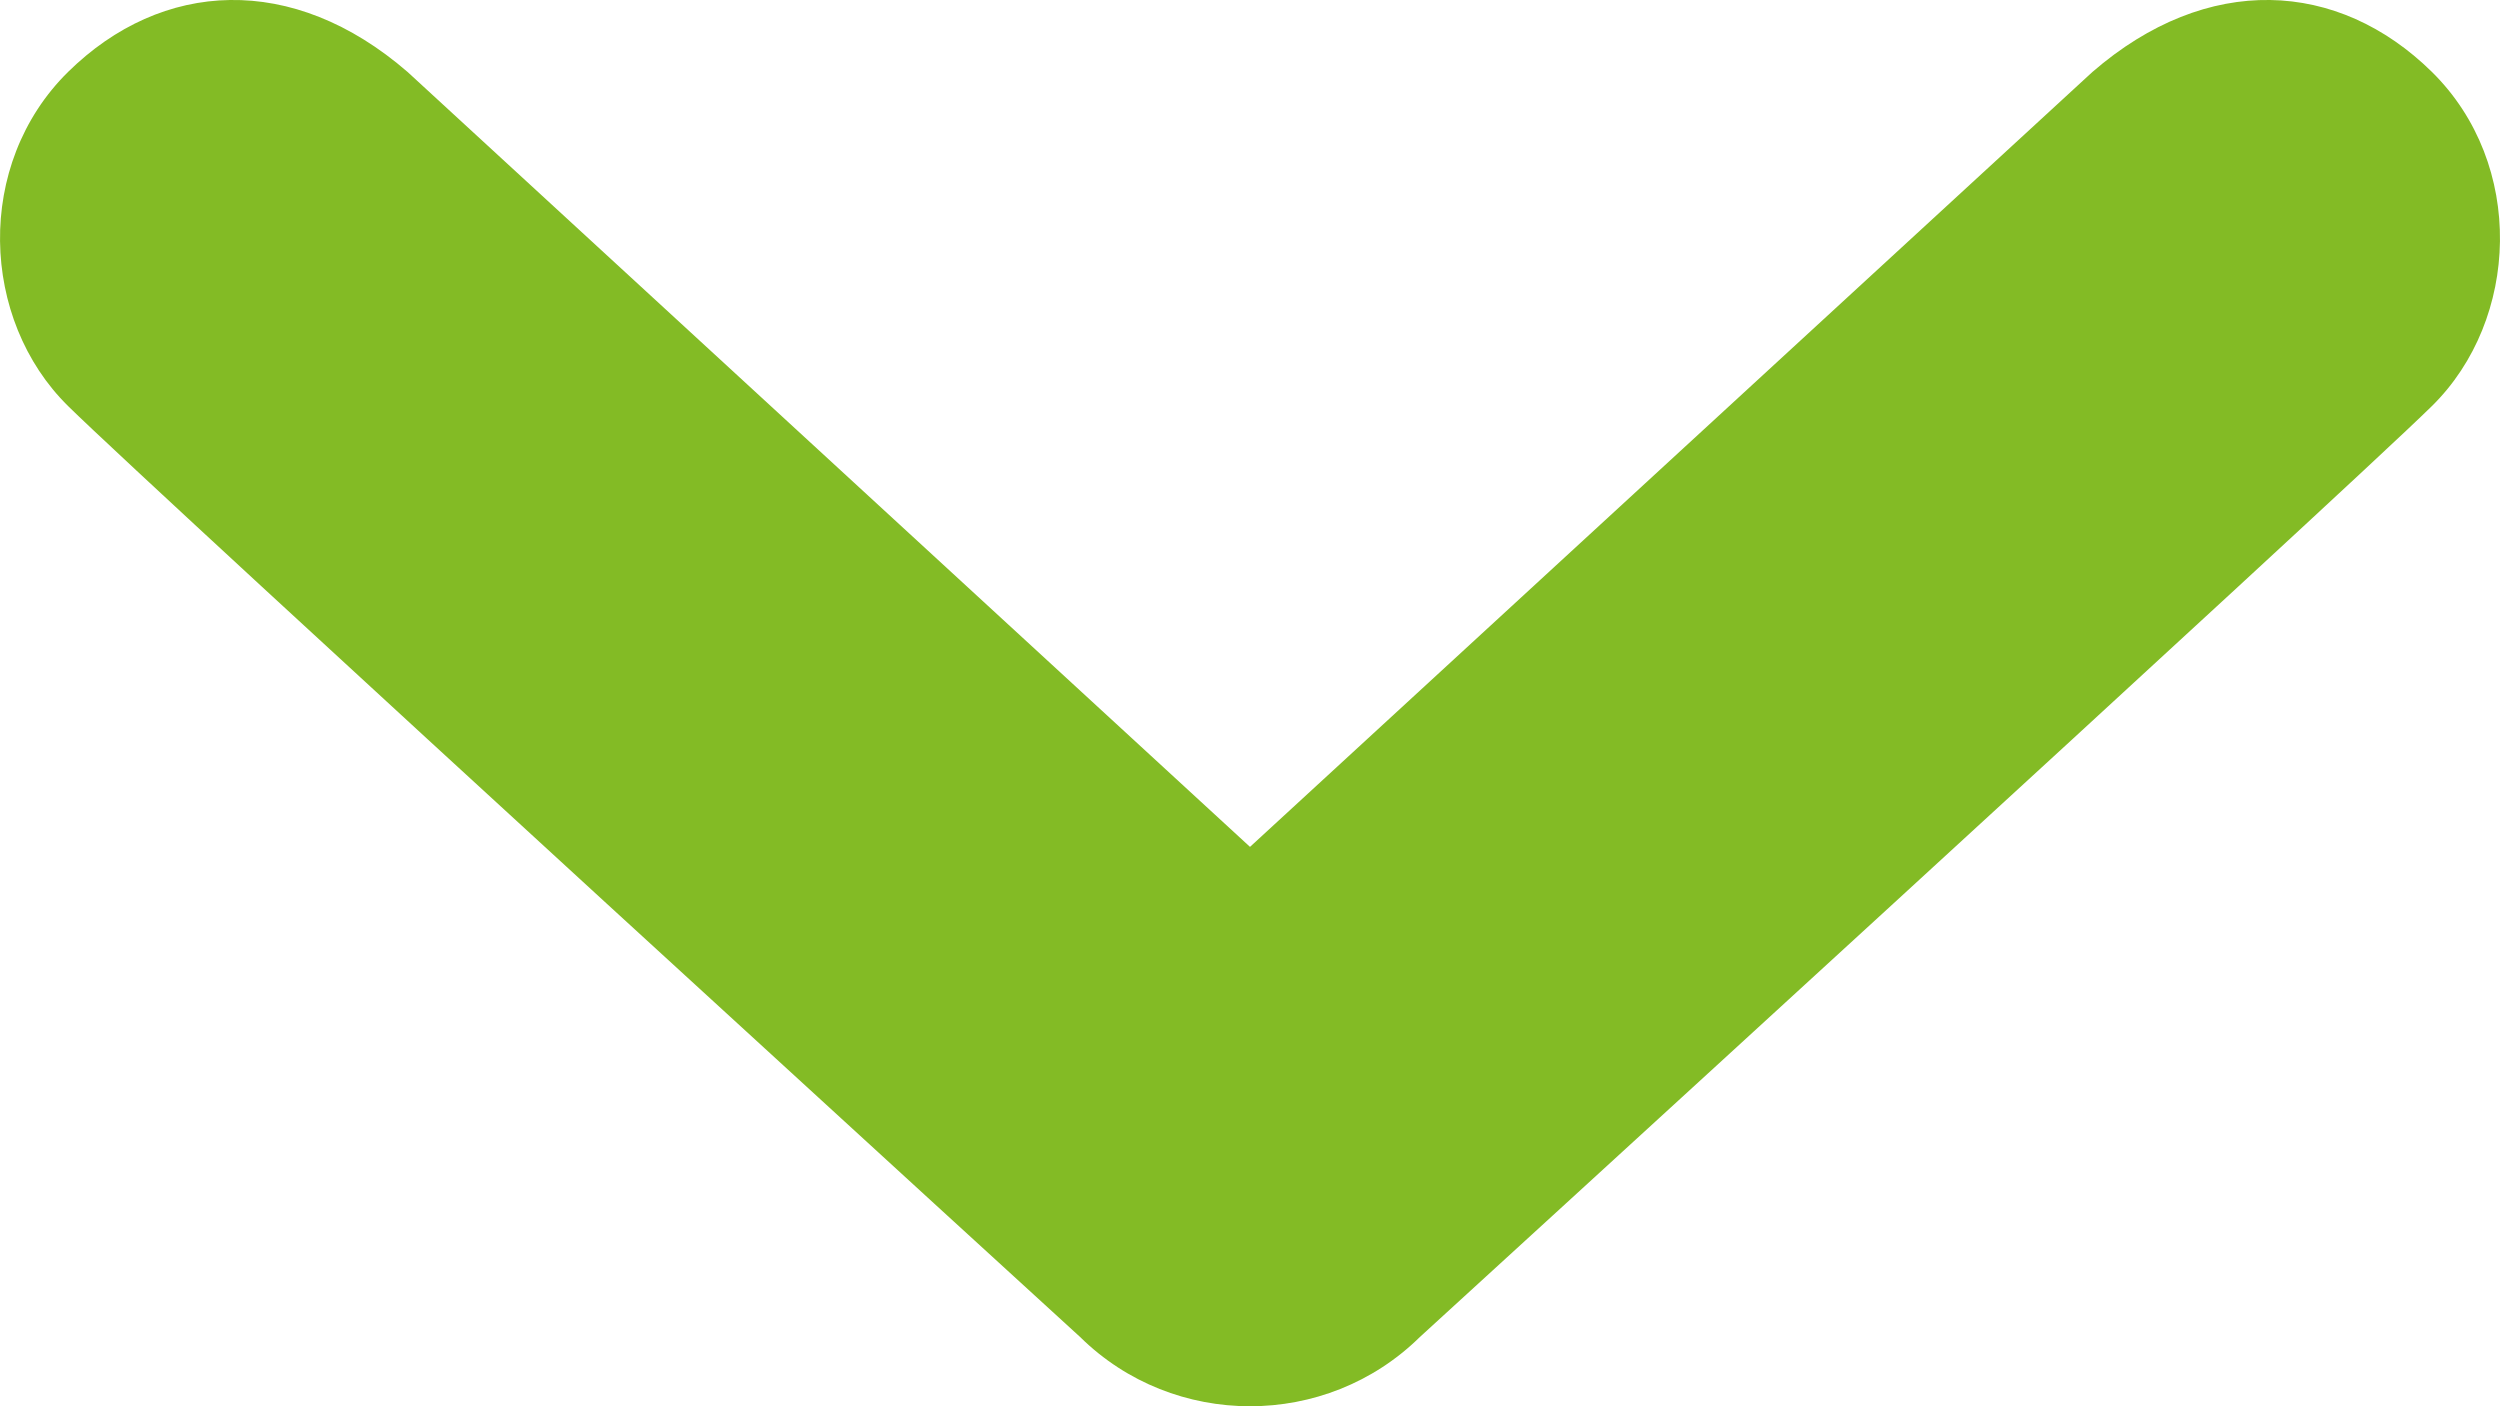 <svg width="16px" height="9px" viewBox="0 0 16 9" version="1.1" xmlns="http://www.w3.org/2000/svg" xmlns:xlink="http://www.w3.org/1999/xlink">
    <g id="Page-1" stroke="none" stroke-width="1" fill="none" fill-rule="evenodd">
        <g id="Style-Guide" transform="translate(-1030, -8732)" fill="#83BB25">
            <g id="Group-16" transform="translate(81, 8193)">
                <path d="M961.057,542.413 C961.353,542.714 961.5,543.107 961.5,543.5 C961.5,543.893 961.353,544.287 961.057,544.587 C961.057,544.587 955.652,550.502 955.099,551.064 C954.546,551.626 953.551,551.664 952.96,551.064 C952.37,550.464 952.323,549.627 952.961,548.891 L957.92,543.5 L952.961,538.109 C952.323,537.373 952.37,536.536 952.96,535.936 C953.551,535.336 954.546,535.374 955.099,535.936 C955.652,536.498 961.057,542.413 961.057,542.413 Z" id="Chevron-right-Copy-14" transform="translate(957, 543.5) rotate(-270) translate(-957, -543.5) "></path>
            </g>
        </g>
    </g>
</svg>
